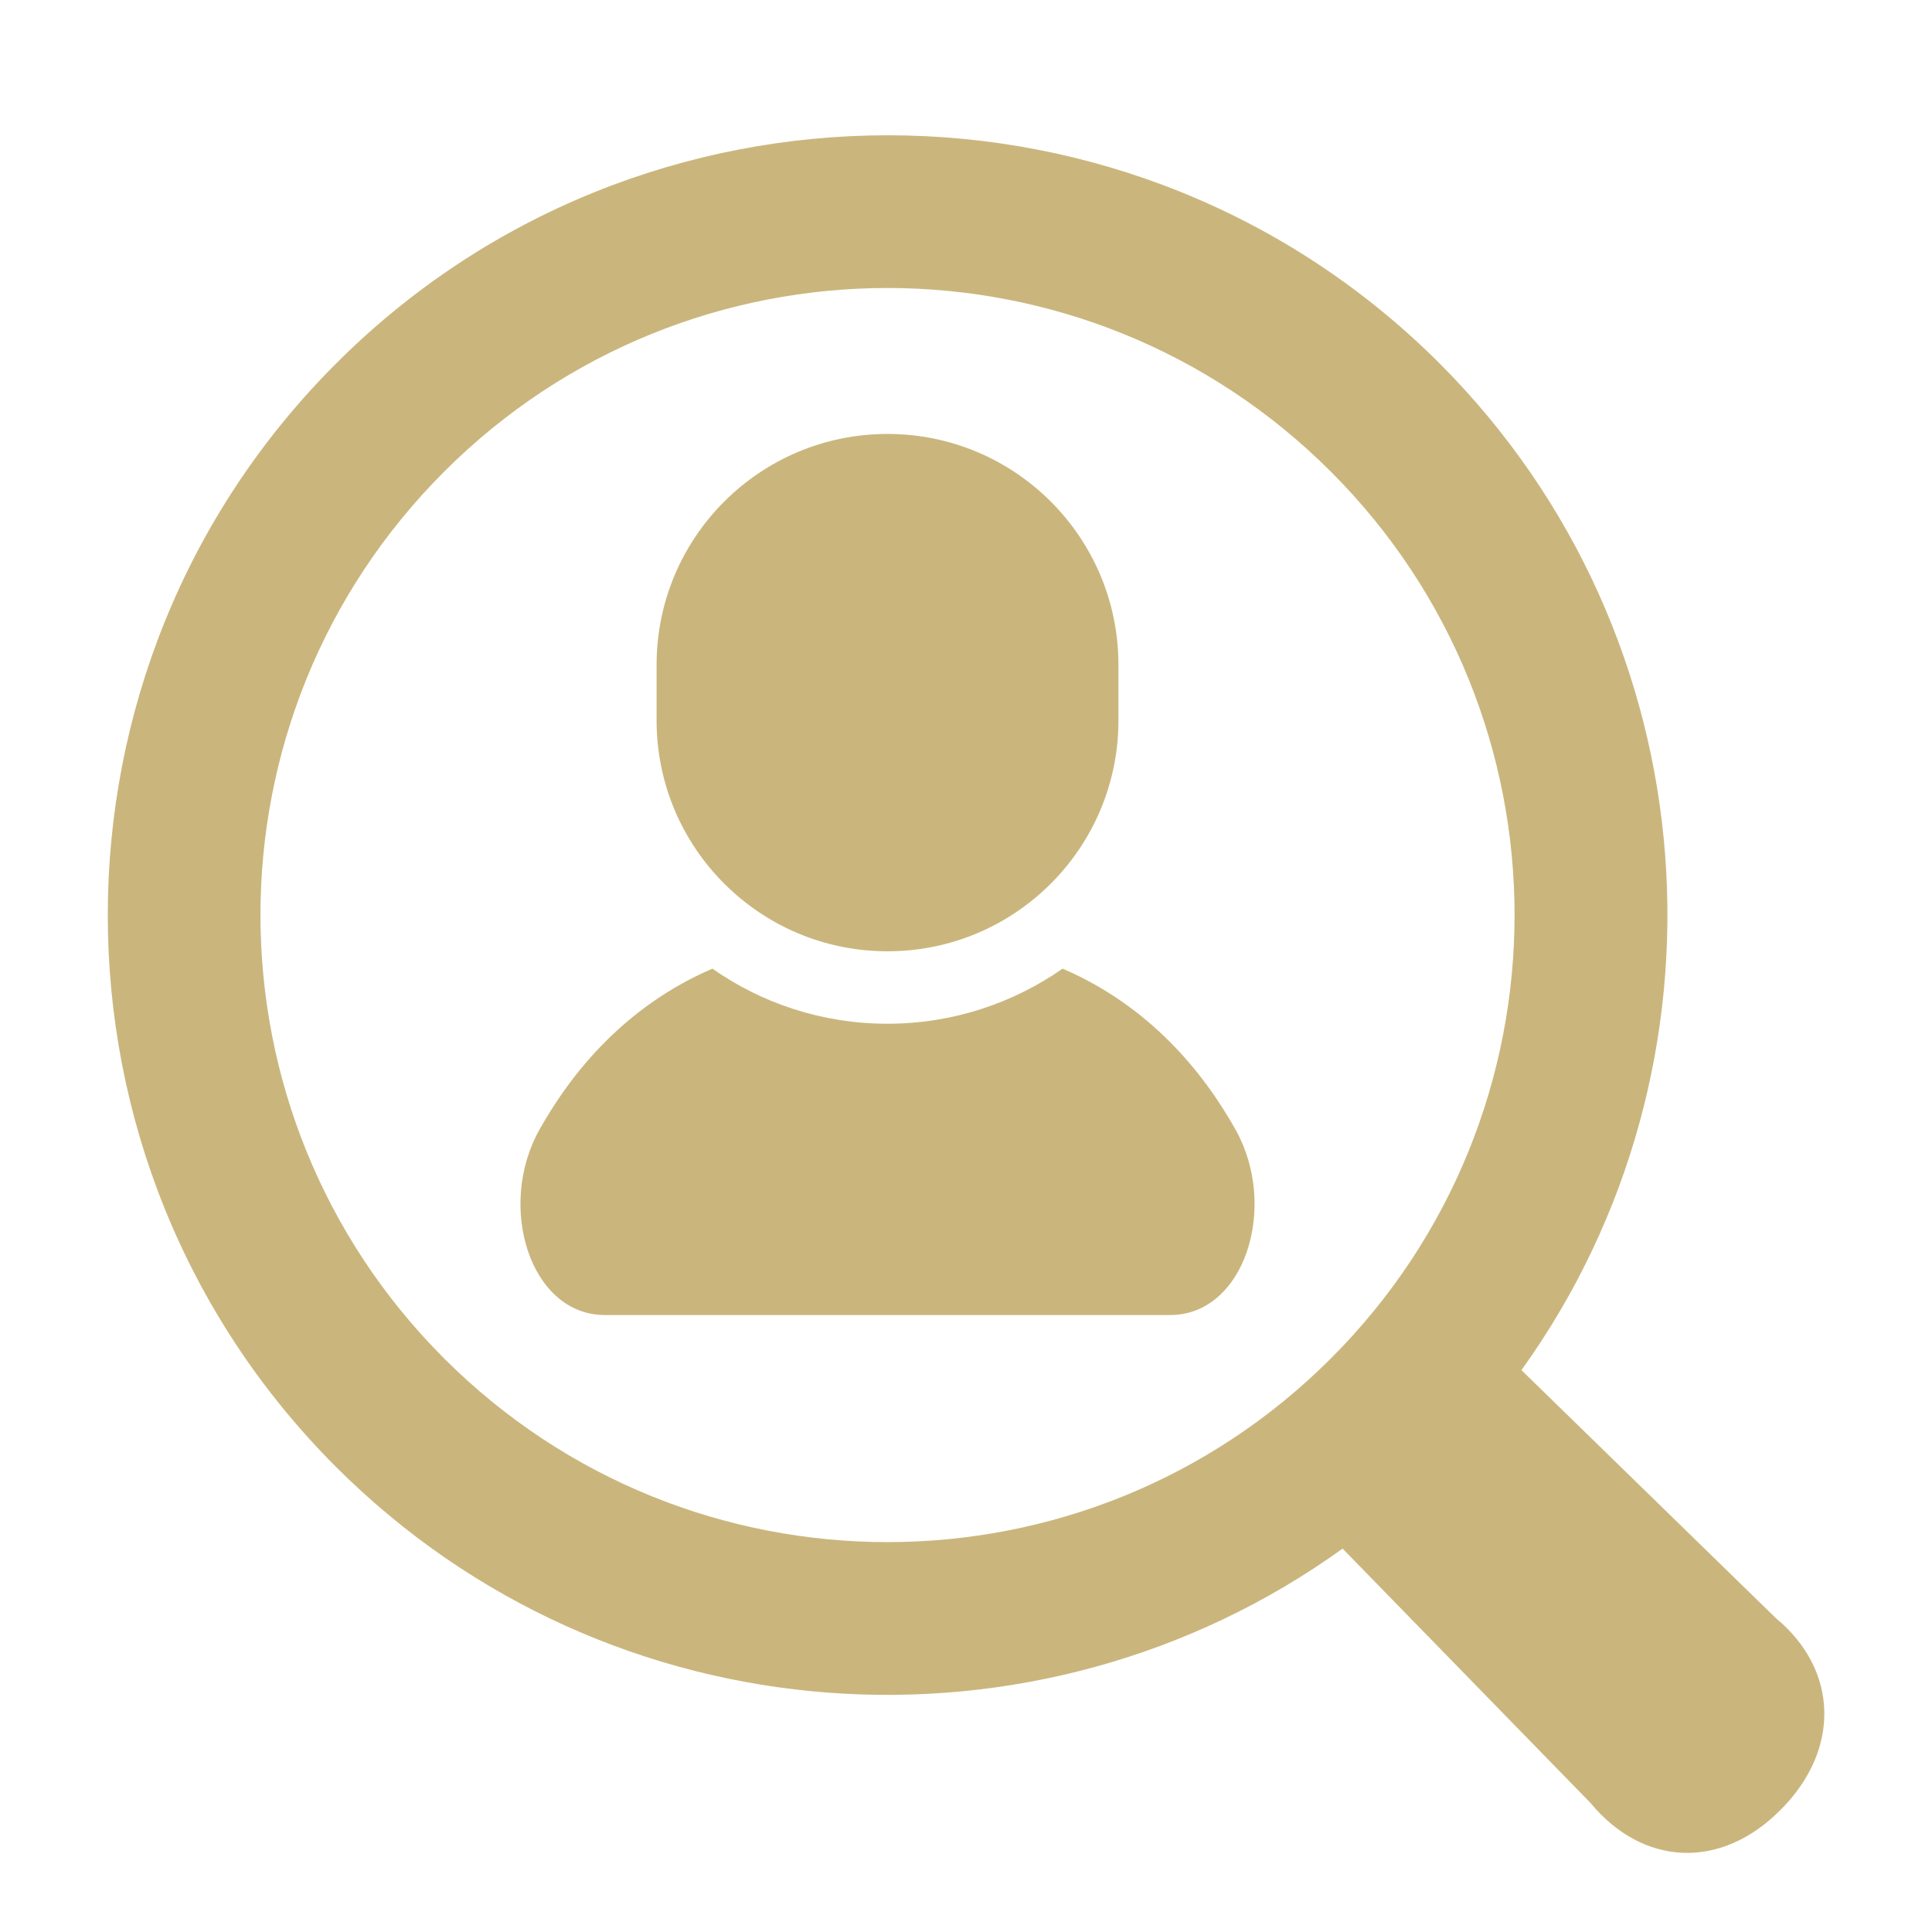 <?xml version="1.0" encoding="utf-8"?>
<!-- Generator: Adobe Illustrator 27.0.1, SVG Export Plug-In . SVG Version: 6.00 Build 0)  -->
<svg version="1.1" id="_x32_" xmlns="http://www.w3.org/2000/svg" xmlns:xlink="http://www.w3.org/1999/xlink" x="0px" y="0px"
	 viewBox="0 0 512 512" style="enable-background:new 0 0 512 512;" xml:space="preserve">
<style type="text/css">
	.st0{fill:#CAB67D;}
</style>
<g>
	<path class="st0" d="M281.6,256.7c-13.2,9.2-29.2,14.6-46.4,14.6c-17.3,0-33.3-5.4-46.4-14.6c-23,9.9-37.2,27.3-45.8,42.6
		c-11.5,20.4-2.5,49.2,17.3,49.2c19.8,0,74.9,0,74.9,0s55.1,0,74.9,0c19.8,0,28.8-28.8,17.3-49.2C318.8,284,304.6,266.6,281.6,256.7
		z"/>
	<path class="st0" d="M235.2,252.1c33.8,0,61.2-27.4,61.2-61.2v-14.7c0-33.8-27.4-61.2-61.2-61.2S174,142.4,174,176.2v14.7
		C174,224.7,201.4,252.1,235.2,252.1z"/>
	<path class="st0" d="M470.6,428.8l-67.4-65.7c58-80.7,50.8-194.2-21.7-266.8c-80.6-80.6-211.8-80.6-292.4,0
		C8.4,176.9,8.4,308.1,89,388.7c72.6,72.6,186.1,79.8,266.8,21.7l65.7,67.4c13.9,16.8,34.5,17.8,50.3,1.9
		C487.7,463.9,487.4,442.7,470.6,428.8z M117.7,360c-64.9-64.9-64.9-170.1,0-235c64.9-64.9,170.1-64.9,235,0
		c64.9,64.9,64.9,170.1,0,235C287.8,424.9,182.6,424.9,117.7,360z"/>
</g>
</svg>
